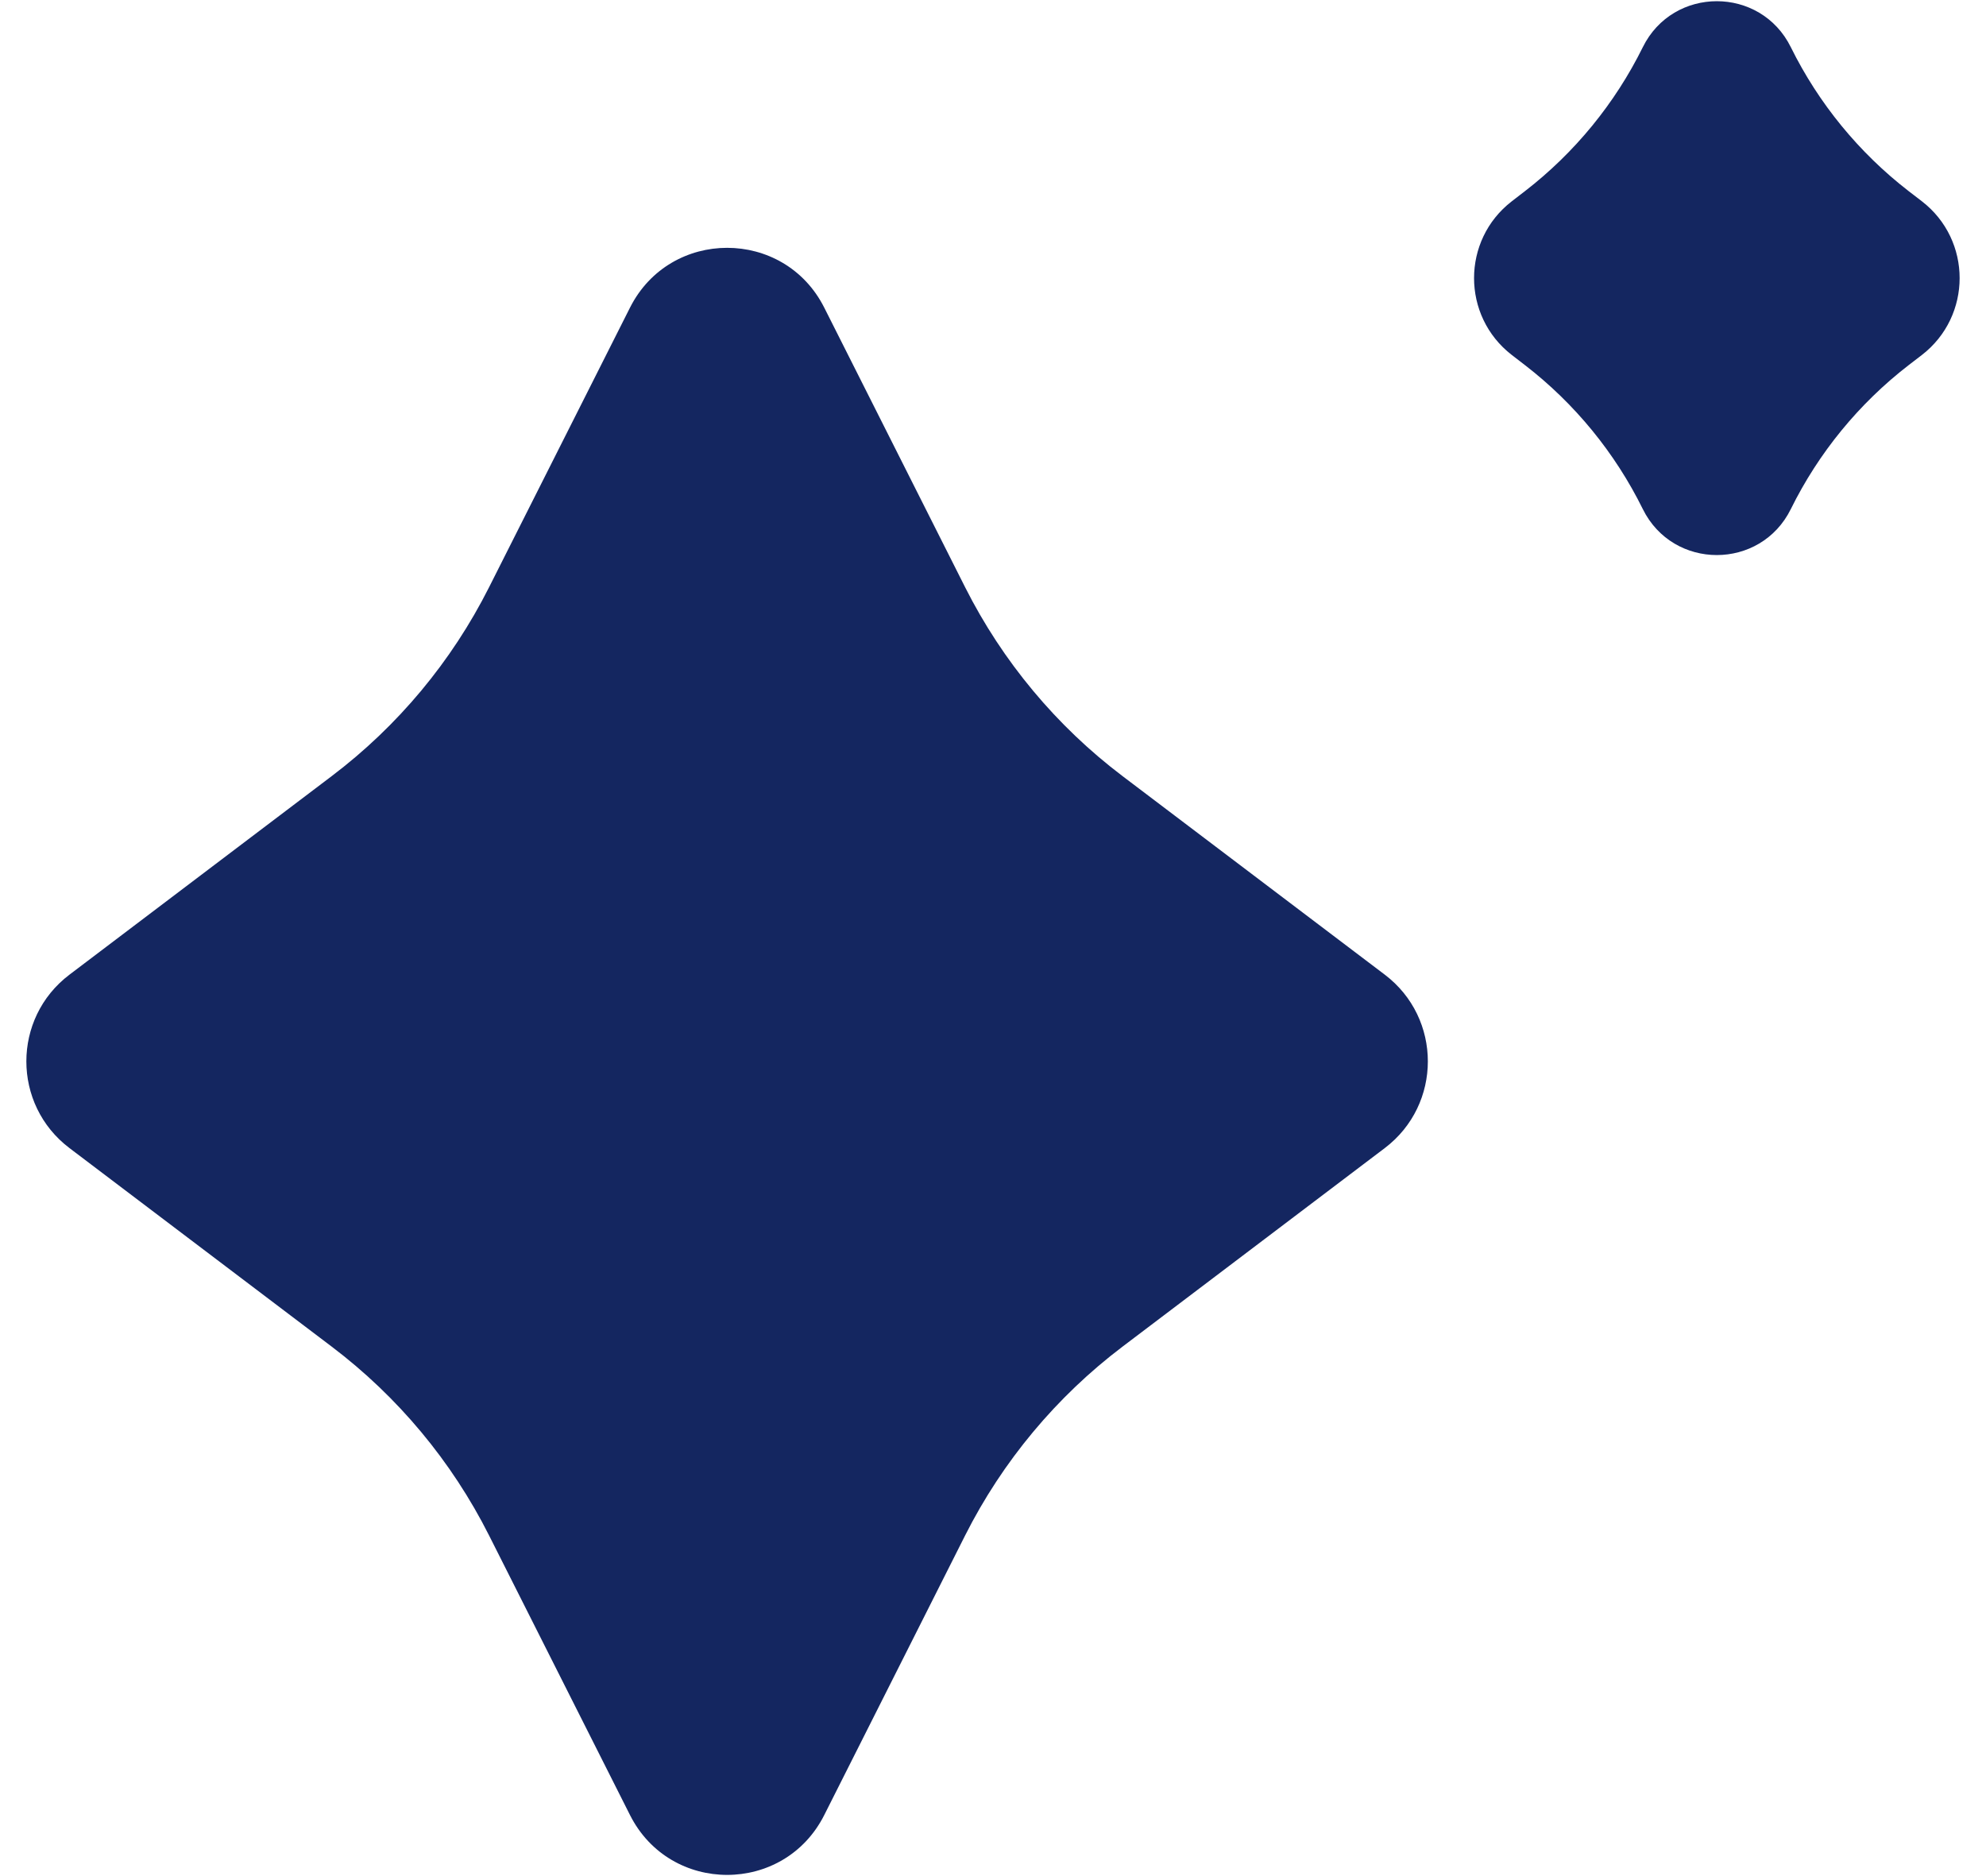 <svg width="36" height="34" viewBox="0 0 36 34" fill="none" xmlns="http://www.w3.org/2000/svg">
<path d="M11.42 32.894C12.149 34.34 14.212 34.34 14.941 32.894L17.495 27.826C18.173 26.483 19.149 25.312 20.349 24.404L25.101 20.807C26.143 20.018 26.143 18.452 25.101 17.663L20.349 14.066C19.149 13.158 18.173 11.987 17.495 10.643L14.941 5.575C14.212 4.13 12.149 4.13 11.42 5.575L8.865 10.643C8.188 11.987 7.212 13.158 6.012 14.066L1.26 17.663C0.217 18.452 0.217 20.018 1.26 20.807L6.012 24.404C7.212 25.312 8.188 26.483 8.865 27.826L11.42 32.894ZM29.779 9.226C30.328 10.337 31.913 10.337 32.462 9.226C32.966 8.205 33.697 7.313 34.597 6.618L34.838 6.433C35.75 5.728 35.75 4.352 34.838 3.648L34.597 3.463C33.697 2.767 32.966 1.875 32.462 0.855C31.913 -0.256 30.328 -0.256 29.779 0.855C29.275 1.875 28.545 2.767 27.644 3.463L27.404 3.648C26.492 4.352 26.492 5.728 27.404 6.433L27.644 6.618C28.545 7.313 29.275 8.205 29.779 9.226Z" fill="#142660"/>
</svg>
